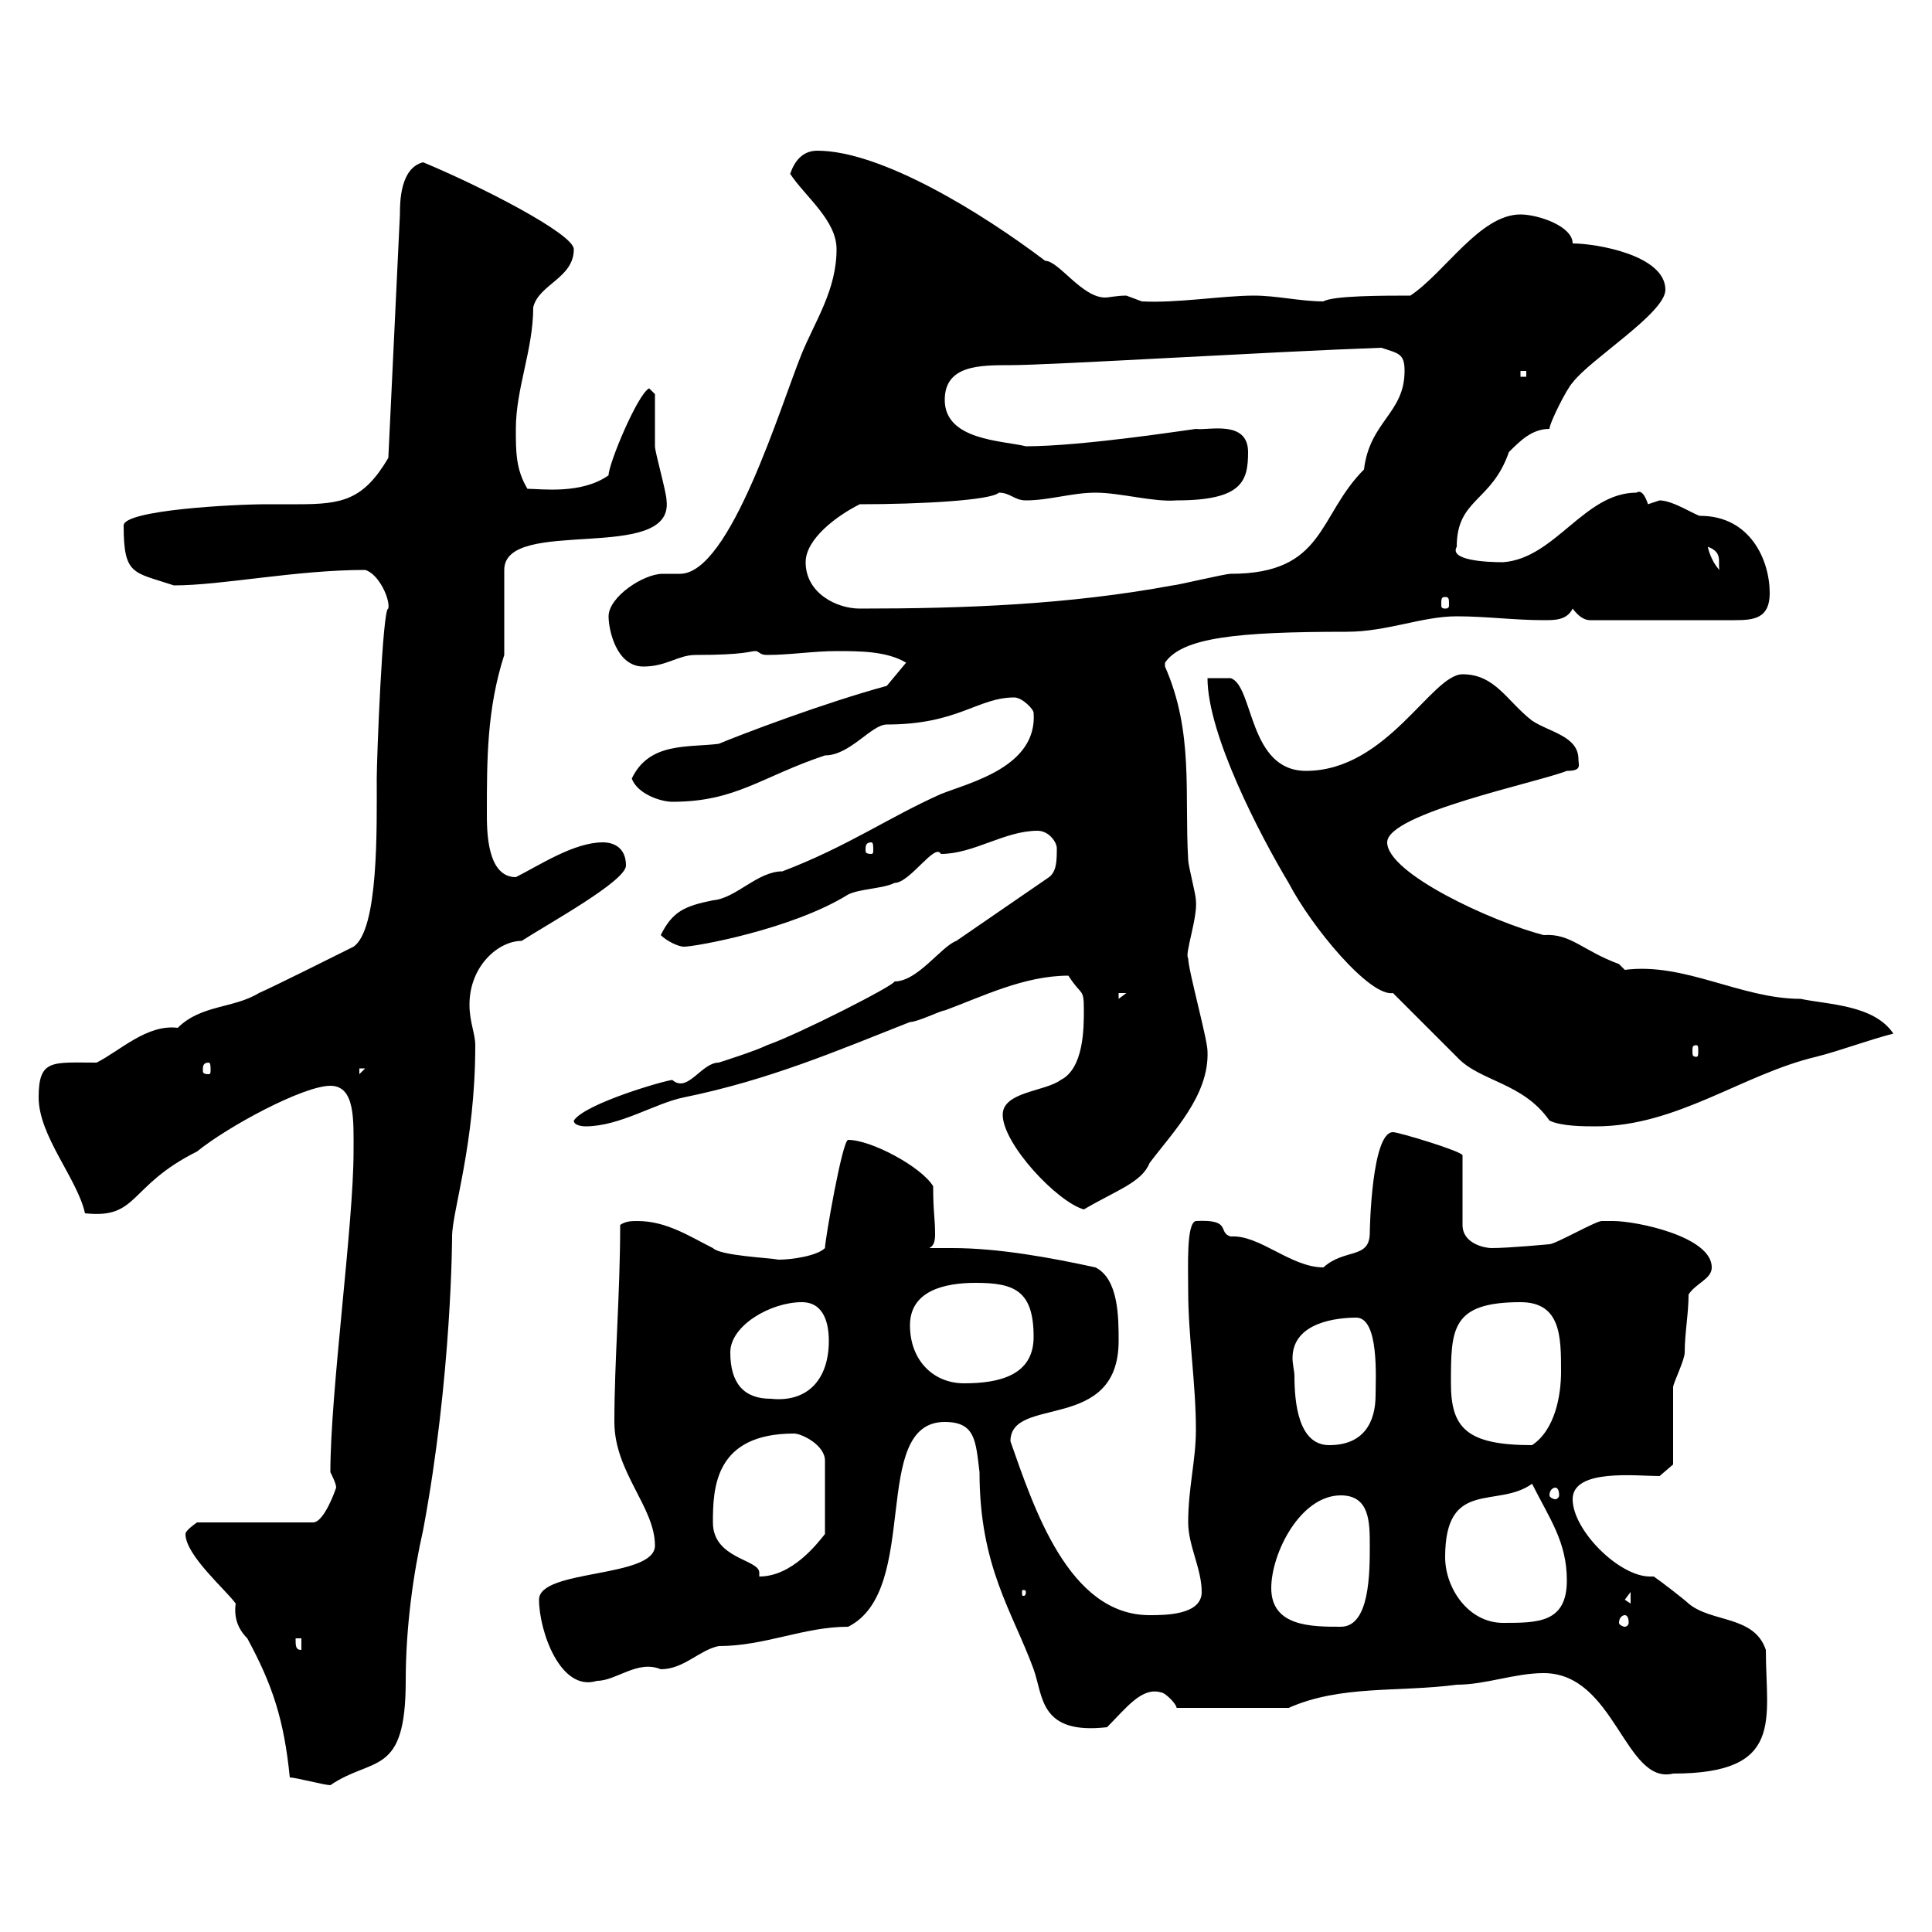 <svg xmlns="http://www.w3.org/2000/svg" xmlns:xlink="http://www.w3.org/1999/xlink" width="300" height="300"><path d="M45 276C45.90 276 50.40 277.20 51.30 277.20C57.90 272.70 63 276 63 261C63 252.60 64.20 244.20 65.70 237.60C70.20 213.60 70.20 191.70 70.20 192C70.20 188.10 73.80 177.60 73.80 162.30C73.80 160.50 72.90 158.70 72.90 156C72.90 150 77.40 146.10 81 146.10C85.20 143.40 97.20 136.80 97.20 134.40C97.20 131.70 95.40 130.80 93.60 130.80C89.10 130.80 83.70 134.40 80.10 136.20C75.60 136.20 75.60 129 75.60 126.30C75.60 117.90 75.60 110.10 78.30 101.70L78.30 88.50C78.30 80.10 104.70 87.60 103.50 77.70C103.50 76.50 101.70 70.20 101.70 69.30C101.70 68.40 101.70 62.10 101.70 61.20L100.80 60.30C99 61.20 94.50 72 94.50 73.80C90.30 76.80 84 75.90 81.90 75.90C80.10 72.90 80.10 70.20 80.10 66.60C80.10 60.30 82.80 54.30 82.80 47.70C83.70 44.10 89.10 43.20 89.10 38.70C89.10 36.30 74.40 28.80 65.70 25.20C62.10 26.10 62.10 31.50 62.10 33.30L60.30 71.10C56.40 77.70 53.10 78.30 46.20 78.30C44.40 78.30 42.60 78.30 41.40 78.30C36.30 78.30 19.20 79.20 19.20 81.60C19.20 89.40 20.70 88.80 27 90.90C34.50 90.90 45.90 88.50 56.70 88.50C58.80 89.10 60.60 93 60.30 94.50C59.40 94.20 58.50 117.90 58.50 120.90C58.50 128.70 58.80 144.30 54.90 147C53.10 147.90 42.30 153.30 40.20 154.20C36.30 156.60 31.20 156 27.60 159.60C22.80 159 18.60 163.20 15 165C8.10 165 6 164.40 6 170.40C6 176.40 12 183 13.20 188.40C21.60 189.30 19.80 184.20 30.60 178.80C35.40 174.90 47.10 168.60 51.30 168.60C55.20 168.60 54.90 174 54.90 178.80C54.90 190.20 51.30 216 51.30 228.60C51.60 229.20 52.20 230.40 52.20 231C52.20 231 50.40 236.40 48.60 236.40L30.60 236.40C30.60 236.40 28.80 237.60 28.80 238.20C28.80 241.50 35.10 246.90 36.60 249C36.30 251.10 36.90 252.90 38.40 254.40C42.30 261.60 44.10 267 45 276ZM239.70 259.80C250.80 259.80 252.30 277.20 259.80 275.40C277.20 275.40 274.20 267 274.20 256.20C272.40 250.80 265.80 252 262.20 249C261.60 248.40 257.70 245.40 256.80 244.80C256.50 244.80 256.50 244.80 256.20 244.80C251.40 244.80 244.20 237.60 244.20 232.80C244.20 228 254.10 229.20 257.70 229.20L259.80 227.40C259.80 225.60 259.80 217.20 259.80 215.40C259.80 214.80 261.60 211.20 261.60 210C261.60 207 262.20 204 262.20 201C263.40 199.20 265.80 198.60 265.80 196.80C265.80 192 254.10 189.60 250.50 189.60C250.50 189.60 248.70 189.60 248.70 189.60C247.80 189.60 241.50 193.20 240.60 193.20C240.60 193.20 234.30 193.80 231.60 193.80C230.70 193.80 227.10 193.20 227.10 190.20L227.10 179.40C227.10 178.80 217.20 175.80 216.30 175.80C213 175.80 212.70 190.80 212.70 191.40C212.70 195.60 208.80 193.80 205.50 196.80C200.40 196.80 195.60 191.70 191.10 192C189 191.40 191.40 189.30 185.70 189.60C184.20 189.90 184.50 196.50 184.50 200.40C184.50 207.60 185.70 214.80 185.70 222C185.70 226.80 184.50 231 184.50 236.40C184.50 240 186.60 243.60 186.60 247.20C186.60 250.80 180.90 250.80 178.50 250.80C165.90 250.80 160.50 234 156.90 223.80C156.90 216.60 173.70 222.60 173.70 208.20C173.70 204.60 173.70 198.60 170.10 196.80C163.20 195.30 155.10 193.80 147.90 193.80C146.70 193.80 145.20 193.80 144.30 193.80C144.90 193.50 145.20 192.90 145.20 191.70C145.20 189 144.90 188.40 144.90 184.20C143.10 181.20 135.30 177 131.70 177C130.80 177 128.10 192.60 128.10 193.80C126.90 195 123 195.60 120.90 195.60C119.40 195.30 111.90 195 110.70 193.80C107.10 192 103.50 189.60 99 189.60C98.10 189.60 97.20 189.60 96.30 190.20C96.30 201 95.40 211.20 95.40 220.80C95.40 228.60 101.70 234 101.70 240C101.70 245.10 83.70 243.60 83.70 248.40C83.70 253.20 87 262.80 92.70 261C95.70 261 99 257.70 102.60 259.20C106.20 259.20 108.60 256.20 111.60 255.60C118.80 255.60 124.80 252.60 131.70 252.60C143.10 246.90 135 220.80 146.70 220.80C151.50 220.80 151.50 223.80 152.10 228.60C152.10 243.30 157.20 250.20 160.50 259.20C162 263.40 161.40 269.40 171.90 268.20C174.90 265.20 177.30 261.90 180.30 262.80C180.90 262.80 182.70 264.60 182.70 265.20L200.10 265.20C208.20 261.60 217.20 262.80 226.20 261.60C230.70 261.60 235.20 259.80 239.70 259.80ZM45.90 254.40L46.80 254.40L46.80 256.20C45.90 256.20 45.90 255.60 45.90 254.40ZM197.40 246.60C197.40 241.20 201.90 232.20 208.20 232.20C212.70 232.20 212.70 236.40 212.70 240C212.70 244.20 212.70 252.60 208.20 252.60C203.70 252.60 197.40 252.60 197.40 246.60ZM224.40 241.80C224.40 229.50 232.50 234.30 237.90 230.40C240.60 235.80 243.30 239.40 243.30 245.40C243.30 252 238.80 252 233.40 252C228 252 224.40 246.60 224.40 241.80ZM252.30 250.80C252.60 250.80 252.90 251.10 252.90 252C252.90 252.30 252.60 252.60 252.30 252.60C252 252.60 251.40 252.30 251.40 252C251.40 251.10 252 250.80 252.30 250.80ZM252.30 248.40L253.20 247.20L253.20 249ZM159.30 247.20C159.30 247.80 159 247.80 159 247.80C158.70 247.80 158.70 247.80 158.70 247.20C158.70 246.90 158.70 246.90 159 246.90C159 246.90 159.30 246.90 159.30 247.20ZM110.70 236.40C110.70 231 111 222.60 123.30 222.60C124.50 222.60 128.10 224.40 128.10 226.80L128.10 238.20C126.90 239.70 123 244.80 117.90 244.80C117.90 244.80 117.90 244.80 117.90 244.20C117.90 242.10 110.70 242.10 110.70 236.40ZM241.50 231C241.80 231 242.10 231.30 242.10 232.20C242.10 232.50 241.80 232.80 241.50 232.80C241.20 232.80 240.60 232.50 240.60 232.20C240.60 231.30 241.20 231 241.50 231ZM201 213.60C201 213 200.70 211.80 200.70 210.90C200.70 205.20 207.90 204.60 210.60 204.60C214.20 204.60 213.60 214.20 213.60 216.60C213.60 220.80 211.80 224.40 206.40 224.40C201.60 224.40 201 217.80 201 213.60ZM225.30 214.80C225.30 206.40 225.30 202.20 236.10 202.20C242.40 202.20 242.40 207.60 242.40 213C242.40 216.60 241.50 222 237.90 224.40C227.70 224.40 225.30 221.70 225.30 214.80ZM113.40 210C113.40 205.80 119.70 202.20 124.50 202.20C128.10 202.20 128.70 205.80 128.70 208.20C128.70 214.20 125.40 217.80 119.70 217.20C115.50 217.20 113.40 214.80 113.40 210ZM141.30 205.80C141.30 200.40 146.70 199.20 151.50 199.20C157.50 199.20 160.50 200.40 160.50 207.60C160.50 213.60 155.10 214.80 149.70 214.80C144.90 214.80 141.30 211.20 141.30 205.80ZM155.70 173.10C155.70 177.60 164.10 186.60 168.30 187.80C173.40 184.80 177.30 183.60 178.50 180.60C182.10 175.80 187.80 170.10 187.50 163.20C187.50 161.40 184.50 150.60 184.50 148.80C183.90 148.20 186 142.50 185.70 139.80C185.70 138.90 184.50 134.40 184.50 133.50C183.90 123.30 185.40 113.70 180.90 103.50C180.90 103.50 180.90 103.50 180.90 102.90C183.60 99 192 98.10 209.10 98.10C215.40 98.10 220.80 95.70 226.20 95.70C230.70 95.70 235.20 96.30 239.70 96.30C241.50 96.30 243.30 96.30 244.20 94.50C245.10 95.70 246 96.30 246.90 96.30L269.40 96.30C272.40 96.30 274.80 96 274.80 92.10C274.80 87 271.80 80.10 264 80.10C263.40 80.10 259.80 77.70 257.70 77.70C257.70 77.70 255.90 78.30 255.90 78.30C255.60 77.40 255 75.90 254.10 76.50C246 76.50 241.50 86.70 233.40 87.30C230.70 87.30 225 87 226.20 84.90C226.20 77.40 231.60 78 234.30 70.20C236.10 68.40 237.90 66.60 240.60 66.60C240.60 65.70 243.30 60.30 244.20 59.40C246.90 55.80 258.60 48.60 258.60 45C258.60 39.60 247.80 37.80 244.20 37.80C244.20 35.10 238.80 33.30 236.10 33.30C229.80 33.30 224.40 42.30 219 45.90C214.80 45.90 207 45.90 205.50 46.80C201.90 46.80 198.30 45.90 194.70 45.90C189.90 45.90 182.70 47.10 177.30 46.80C177.30 46.80 174.90 45.90 174.90 45.90C173.40 45.90 172.20 46.20 171.60 46.20C168 46.20 164.40 40.50 162.30 40.50C152.40 33 136.80 23.40 126.90 23.40C124.50 23.40 123.30 25.20 122.70 27C125.10 30.60 129.90 34.20 129.90 38.70C129.90 45 126.60 49.80 124.50 54.90C121.20 63 113.40 89.10 105.60 89.10C104.70 89.10 103.50 89.10 102.90 89.10C99.90 89.10 94.50 92.70 94.50 95.70C94.50 97.80 95.70 103.50 99.90 103.50C103.50 103.50 105.30 101.70 108 101.70C115.80 101.70 116.40 101.10 117.30 101.10C117.90 101.10 117.90 101.70 119.10 101.70C122.70 101.70 126.30 101.10 129.90 101.10C133.50 101.10 137.70 101.10 140.70 102.90L137.70 106.50C127.80 109.20 115.20 114 111.60 115.50C106.80 116.10 100.80 115.20 98.10 120.90C99 123.30 102.60 124.50 104.40 124.50C114.30 124.50 118.20 120.60 128.10 117.30C132 117.30 135.30 112.50 137.70 112.50C148.80 112.50 151.80 108.30 157.50 108.30C158.70 108.30 160.50 110.10 160.50 110.70C161.10 119.10 150.60 121.50 146.10 123.30C138 126.90 131.70 131.40 121.50 135.30C117.60 135.30 114.30 139.50 110.70 139.80C106.20 140.70 104.40 141.60 102.60 145.20C103.50 146.10 105.30 147 106.20 147C108 147 123 144.30 131.70 138.90C133.50 138 137.10 138 138.90 137.10C141.30 137.10 145.20 130.80 146.10 132.60C151.20 132.60 156 129 161.10 129C162.90 129 164.10 130.80 164.10 131.70C164.10 133.50 164.10 135.30 162.90 136.20L148.50 146.10C146.10 147 142.50 152.40 138.90 152.40C138.90 153 124.20 160.50 119.10 162.30C117.30 163.20 111.60 165 111.60 165C108.90 165 106.80 169.80 104.40 167.70C103.50 167.70 90.90 171.30 89.10 174C89.10 174.90 90.90 174.90 90.90 174.90C96.30 174.90 101.70 171.30 106.20 170.40C119.40 167.70 129.90 163.20 141.30 158.70C142.50 158.70 146.10 156.90 146.70 156.90C152.40 154.80 159 151.50 165.90 151.50C168 154.80 168.30 153.30 168.30 156.90C168.30 159.60 168.30 165.90 164.70 167.70C162.30 169.50 155.70 169.50 155.70 173.10ZM187.50 105.30C187.50 114 195.60 129.60 200.10 137.10C203.70 144 212.70 154.80 216.30 154.20C217.20 155.10 225.30 163.20 226.20 164.10C229.80 168 236.40 168 240.60 174C242.40 174.90 246 174.90 247.80 174.90C260.40 174.90 270.60 166.80 282 164.10C285.60 163.20 290.40 161.40 294 160.50C291 156 283.80 156 279.60 155.10C270.30 155.10 261.60 149.40 252.30 150.60C252.30 150.60 251.40 149.70 251.40 149.70C245.70 147.60 243.90 144.90 239.70 145.20C231.60 143.10 215.40 135.60 215.40 130.80C215.40 126.30 238.80 121.50 243.30 119.70C245.70 119.70 245.10 118.80 245.10 117.90C245.10 114.30 240.60 113.70 237.90 111.90C234 108.90 232.20 104.70 227.10 104.70C222.30 104.70 215.40 119.70 202.80 119.70C193.80 119.70 194.70 106.50 191.10 105.30C190.20 105.30 187.50 105.30 187.50 105.30ZM55.80 165.90L56.70 165.90L55.80 166.80ZM32.40 165C32.70 165 32.70 165.60 32.70 166.20C32.70 166.50 32.70 166.80 32.40 166.80C31.50 166.80 31.50 166.50 31.50 166.20C31.50 165.60 31.50 165 32.40 165ZM263.40 162.30C263.70 162.30 263.70 162.60 263.70 163.20C263.70 163.80 263.70 164.10 263.40 164.10C262.80 164.10 262.80 163.80 262.80 163.20C262.80 162.60 262.80 162.30 263.40 162.30ZM173.70 154.20L174.90 154.20L173.70 155.10ZM135.30 130.80C135.60 130.80 135.60 131.40 135.60 132C135.60 132.30 135.60 132.60 135.30 132.60C134.40 132.60 134.40 132.30 134.40 132C134.40 131.40 134.40 130.80 135.30 130.80ZM125.10 87.30C125.10 83.70 129.90 80.10 133.50 78.30C142.80 78.30 153.90 77.70 155.10 76.50C156.90 76.50 157.50 77.70 159.30 77.70C162.90 77.70 166.50 76.50 170.10 76.50C174 76.50 179.10 78 182.70 77.70C192.90 77.70 193.80 74.70 193.80 70.20C193.80 65.10 187.50 66.90 185.70 66.60C185.40 66.60 168.30 69.30 159.30 69.30C155.70 68.40 146.70 68.40 146.70 62.10C146.70 56.70 152.10 56.70 156.90 56.70C163.20 56.70 197.40 54.60 214.50 54C217.20 54.90 218.10 54.90 218.10 57.60C218.10 64.20 212.70 65.40 211.80 72.90C204.60 80.10 205.80 89.10 191.10 89.10C190.20 89.10 182.70 90.90 182.10 90.90C165.90 93.90 149.70 94.50 133.50 94.50C129.90 94.50 125.10 92.10 125.10 87.30ZM224.40 92.70C225 92.70 225 93 225 93.90C225 94.20 225 94.50 224.40 94.50C223.80 94.50 223.80 94.20 223.80 93.90C223.80 93 223.80 92.70 224.40 92.70ZM265.20 84.90C267.60 85.80 266.70 87.30 267 88.50C265.80 87.30 265.20 85.20 265.20 84.90ZM236.10 57.60L237 57.60L237 58.50L236.10 58.50Z"/></svg>